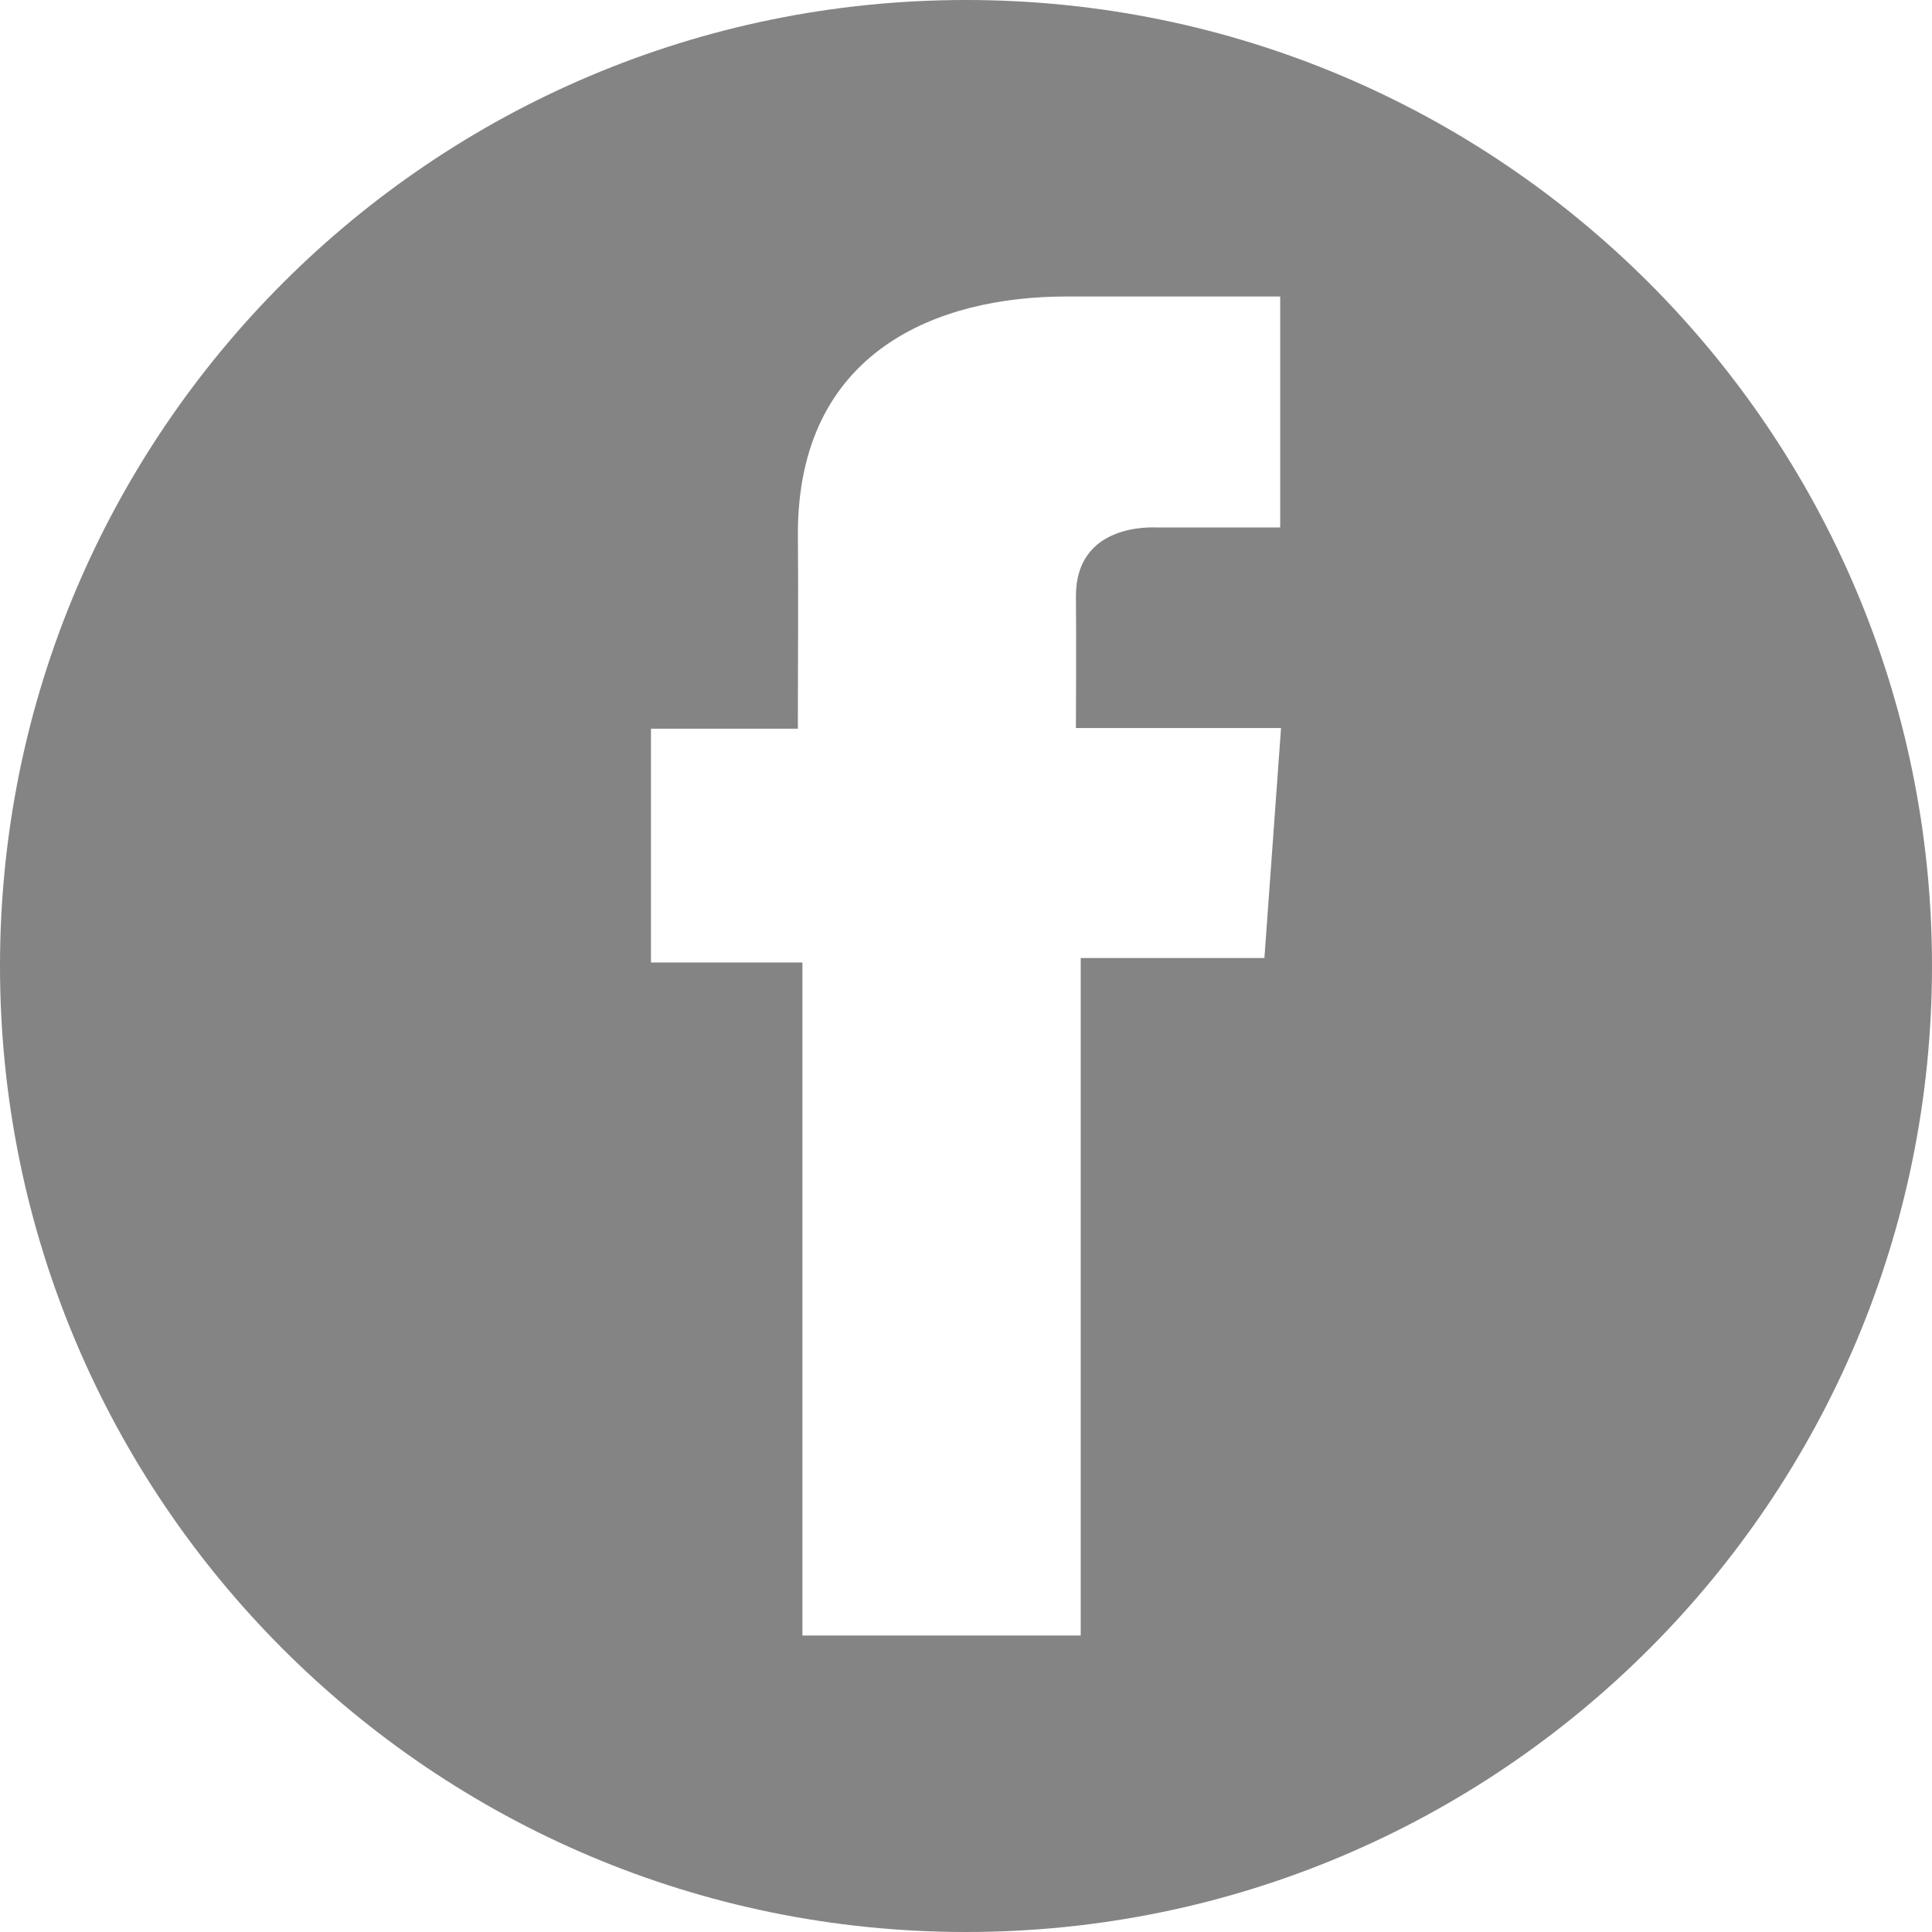 <?xml version="1.0" encoding="UTF-8"?>
<svg id="_图层_1" xmlns="http://www.w3.org/2000/svg" version="1.1" viewBox="0 0 2500 2500">
  <!-- Generator: Adobe Illustrator 29.7.1, SVG Export Plug-In . SVG Version: 2.1.1 Build 8)  -->
  <defs>
    <style>
      .st0 {
        fill: #848484;
      }
    </style>
  </defs>
  <path class="st0" d="M1250,0C559.64,0,0,559.64,0,1250s559.64,1250,1250,1250,1250-559.64,1250-1250S1940.36,0,1250,0ZM1636.15,1239.69h-237.7v876.62h-360.13v-870.87h-195.98v-302.51h190.1c0-89.46.8-168.94,0-251.94,0-238.2,182.78-307.31,347.1-307.31h277.04v298.82c-23.26.14-113.89,0-160.5,0-5.89,0-103.84-5.39-103.84,88.74.59,38.45,0,170.84,0,170.84h265.41l-21.51,297.61h0Z"/>
</svg>